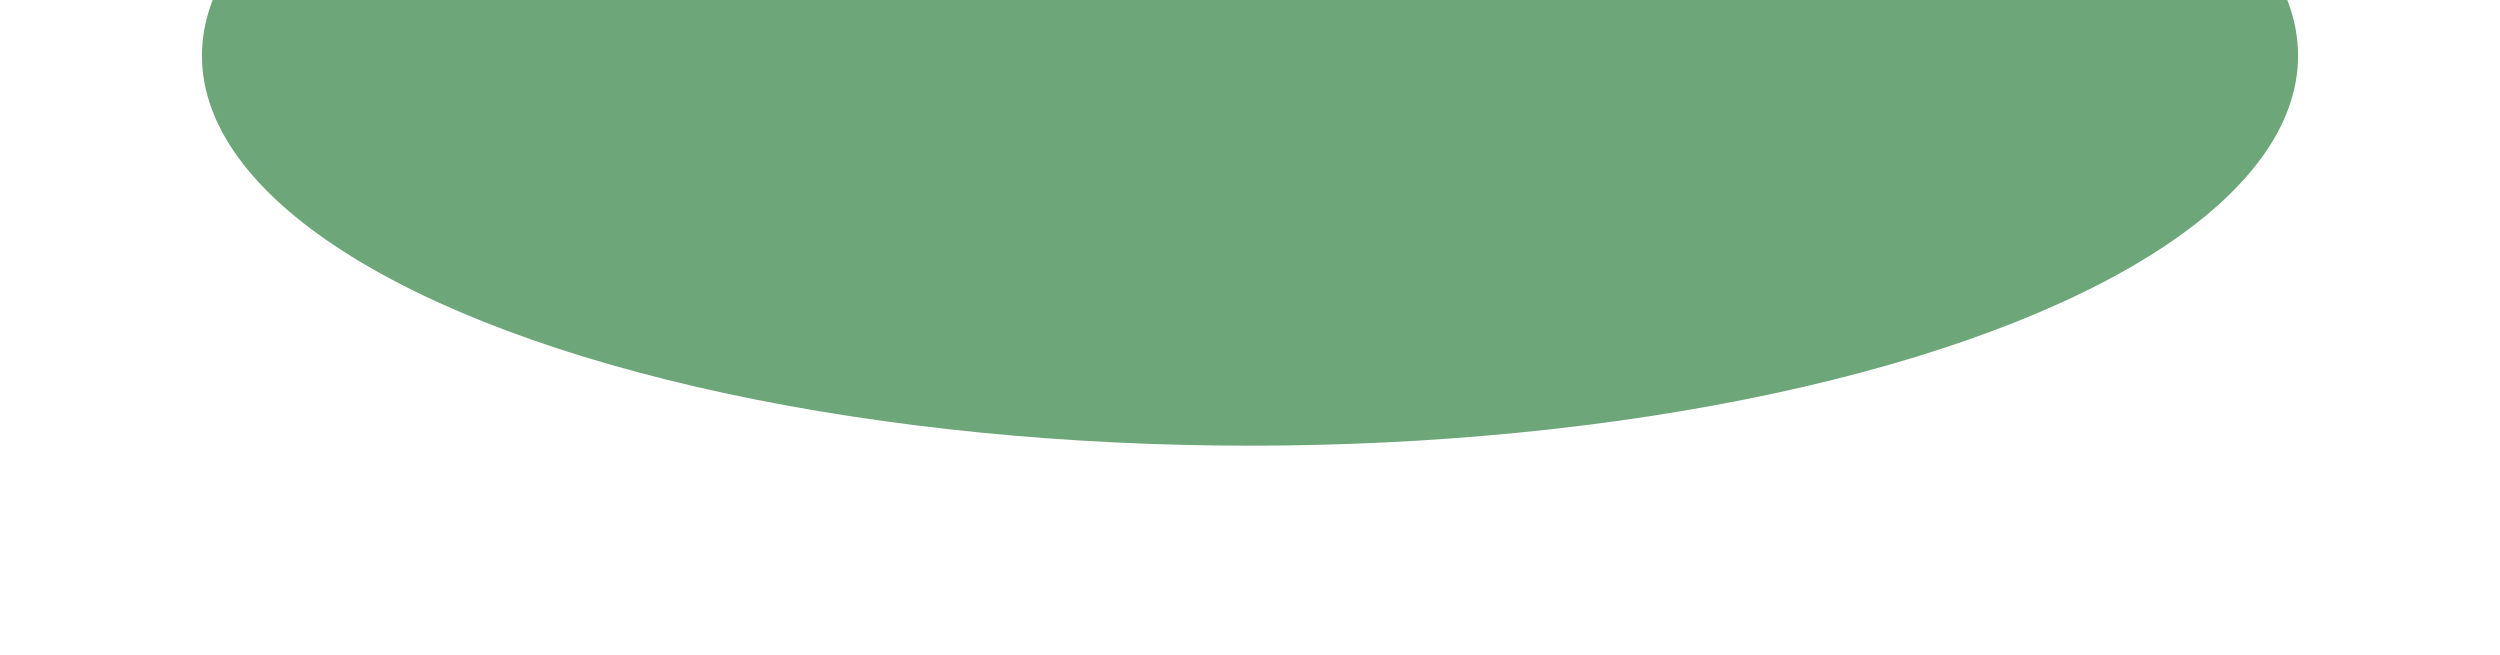 <?xml version="1.0" encoding="UTF-8"?>
<svg width="1077px" height="282px" viewBox="0 0 1077 282" version="1.1" xmlns="http://www.w3.org/2000/svg" xmlns:xlink="http://www.w3.org/1999/xlink">
    <title>Oval</title>
    <defs>
        <filter x="-12.0%" y="-32.1%" width="123.9%" height="164.3%" filterUnits="objectBoundingBox" id="filter-1">
            <feGaussianBlur stdDeviation="36" in="SourceGraphic"></feGaussianBlur>
        </filter>
    </defs>
    <g id="Symbols" stroke="none" stroke-width="1" fill="none" fill-rule="evenodd" opacity="0.795">
        <g id="Path-3" transform="translate(-16, 0)" fill="#468F57">
            <ellipse id="Oval" filter="url(#filter-1)" cx="554.5" cy="24" rx="451.5" ry="168"></ellipse>
        </g>
    </g>
</svg>